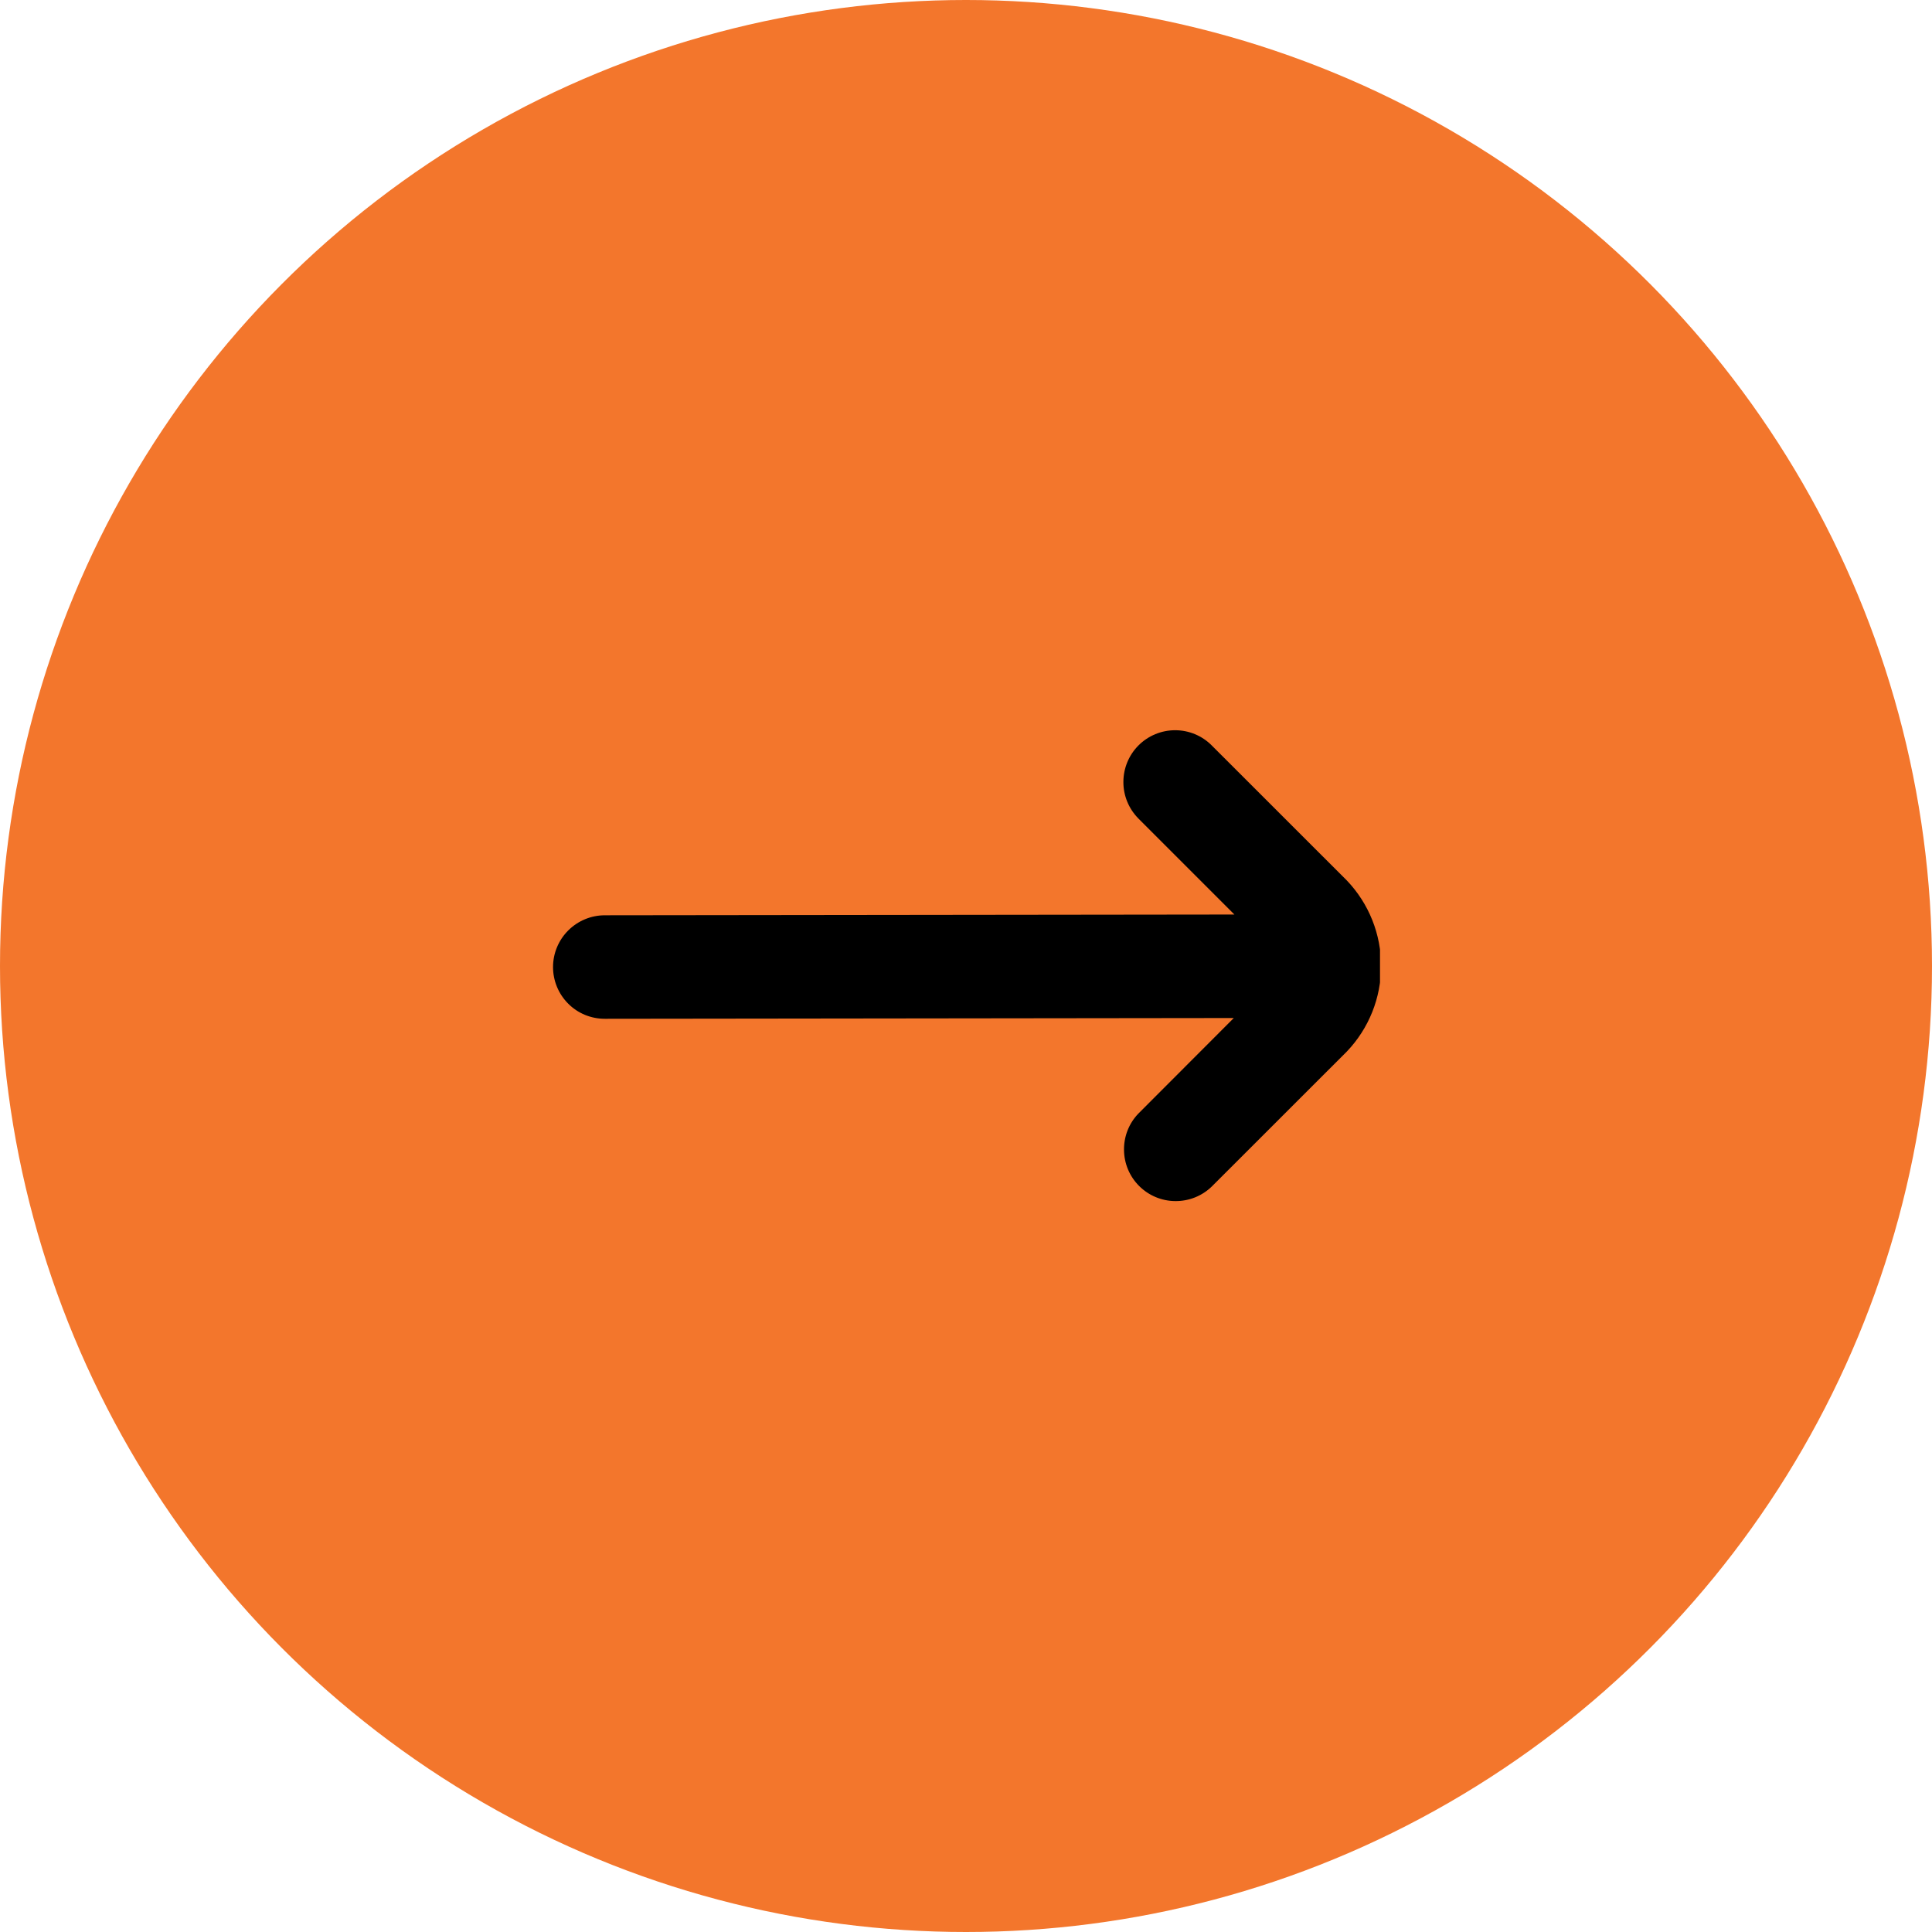 <svg width="28" height="28" viewBox="0 0 28 28" fill="none" xmlns="http://www.w3.org/2000/svg">
<circle cx="14" cy="14" r="14" fill="#F3762C"/>
<g clip-path="url(#clip0_1_1324)">
<path d="M17.561 17.197L19.521 15.238C19.839 14.904 20.016 14.461 20.016 14C20.016 13.539 19.839 13.096 19.521 12.762L17.561 10.803C17.421 10.662 17.23 10.583 17.031 10.583C16.832 10.583 16.641 10.662 16.5 10.803C16.36 10.943 16.281 11.134 16.281 11.333C16.28 11.532 16.36 11.723 16.5 11.864L17.89 13.254L8.765 13.265C8.566 13.265 8.375 13.345 8.235 13.485C8.094 13.626 8.015 13.817 8.015 14.015C8.015 14.214 8.094 14.405 8.235 14.546C8.375 14.687 8.566 14.765 8.765 14.765L17.881 14.754L16.5 16.137C16.363 16.278 16.288 16.467 16.29 16.664C16.291 16.861 16.37 17.049 16.509 17.188C16.648 17.327 16.836 17.406 17.033 17.407C17.23 17.409 17.419 17.334 17.561 17.197H17.561Z" fill="black"/>
</g>
<defs>
<clipPath id="clip0_1_1324">
<rect width="12" height="12" fill="white" transform="translate(8 8)"/>
</clipPath>
</defs>
</svg>

